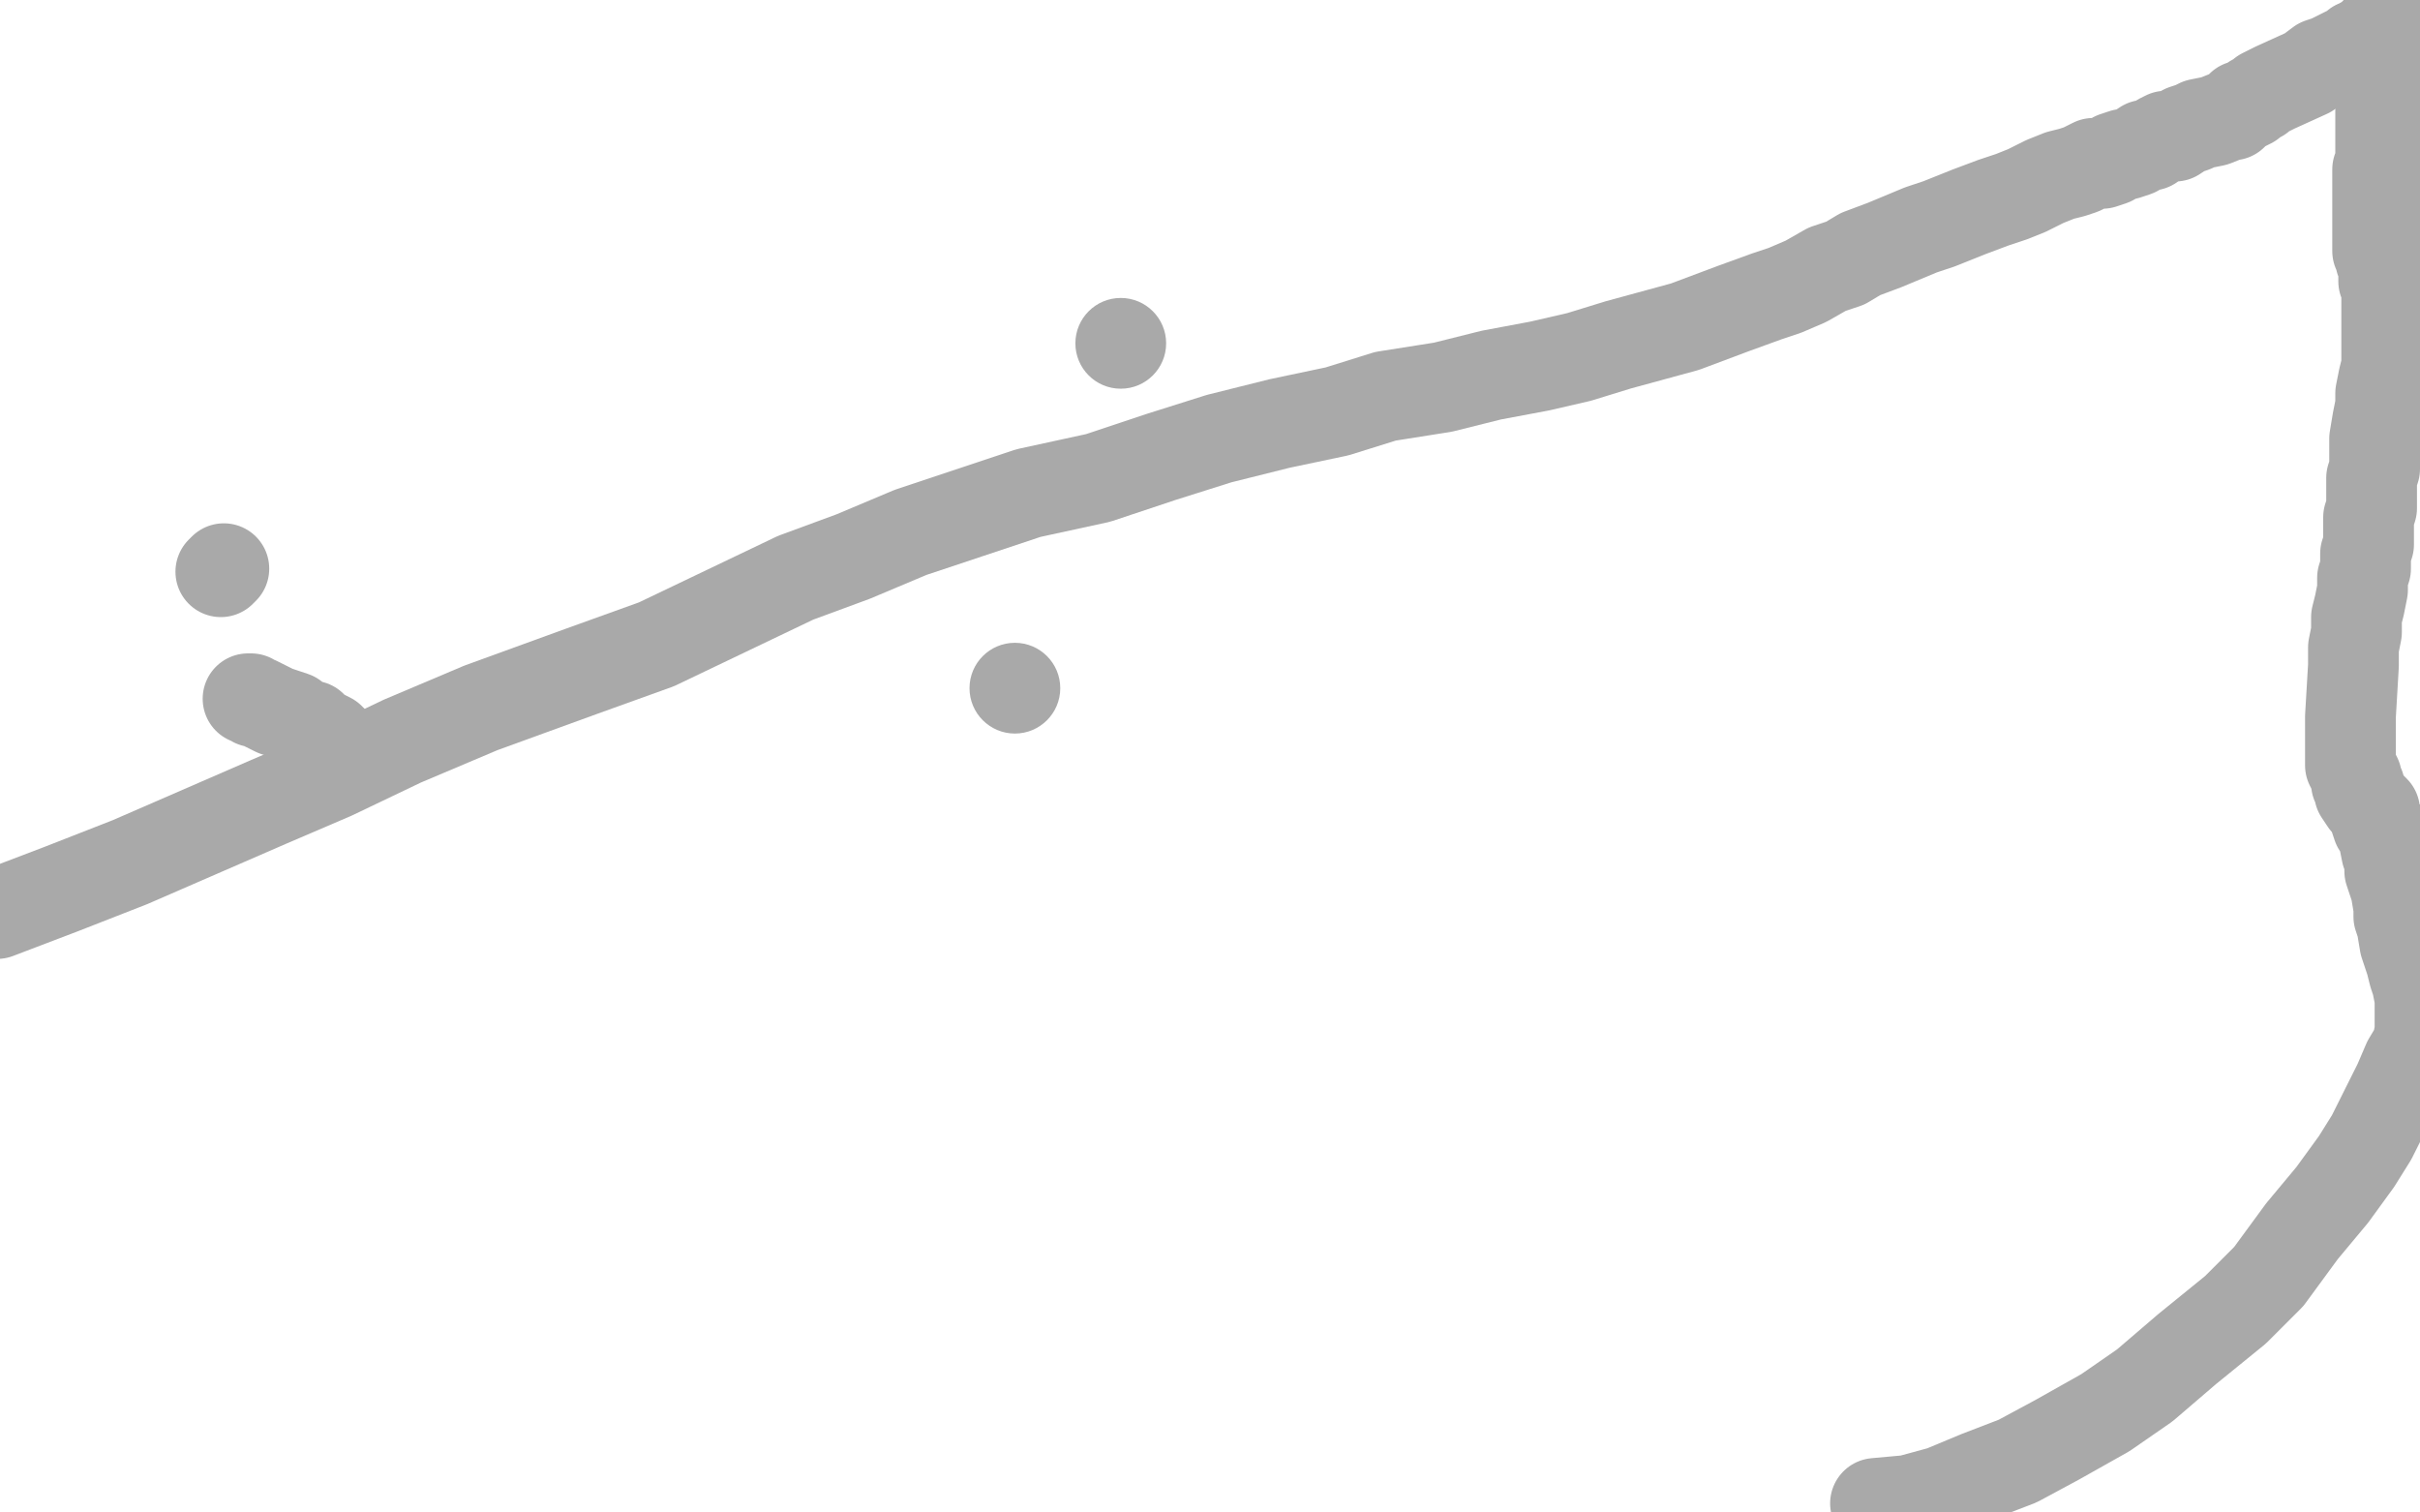 <?xml version="1.0" standalone="no"?>
<!DOCTYPE svg PUBLIC "-//W3C//DTD SVG 1.1//EN"
"http://www.w3.org/Graphics/SVG/1.1/DTD/svg11.dtd">

<svg width="800" height="500" version="1.1" xmlns="http://www.w3.org/2000/svg" xmlns:xlink="http://www.w3.org/1999/xlink" style="stroke-antialiasing: false"><desc>This SVG has been created on https://colorillo.com/</desc><rect x='0' y='0' width='800' height='500' style='fill: rgb(255,255,255); stroke-width:0' /><polyline points="733,17 729,19 729,19 537,209 537,209 485,267 485,267 454,288 454,288 452,290 452,290 454,290 466,280 530,210 623,128 701,76 760,47 777,40 784,40 765,57 659,155 537,241 412,331 312,403 254,455 214,484 212,488 214,485 294,395 462,212 604,51 507,145 387,268 309,357 246,420 235,434 238,432 311,372 464,226 608,100 726,4 346,497 402,446 530,273 662,99 655,129 551,292 445,435 421,455 543,307 632,185 699,106 718,82 725,76 723,79 702,122 607,264 530,422 594,351 677,205 708,158 710,155 703,164 660,245 561,392 517,462 610,295 699,132 744,55 748,48 747,48 733,74 678,176 567,340 491,477 488,490 563,398 642,301 695,239 717,223 720,222 714,225 640,311 508,484 612,393 679,305 733,261 745,251 741,254 674,313 597,421 541,484 532,500 531,500 532,497 568,463 650,338 710,251 742,196 748,176 711,217 620,355 609,405 710,233 763,147 770,125 770,122 748,147 654,249 579,377 550,418 679,224 782,73 800,32 800,31 789,50 685,168 610,301 529,413 501,484 493,503 560,399 693,213 777,108 797,70 798,67 761,110 625,280 532,405 493,490 543,450 657,311 747,214 764,197 764,198 756,216 686,310 625,446 631,501 722,354 777,276 792,251 794,248 794,252 786,282 712,394 746,389 785,297 789,284 789,288 770,326 689,434 755,395 782,328 782,324 783,324 785,324 777,347 725,453 767,425 780,396 784,387 784,389 773,411 734,500 748,458 751,448 751,458 764,458 782,416 782,414 782,416 763,454 775,459 803,408 804,408 804,412 798,441 796,465 799,458 797,462 775,496 787,490 775,487 743,496 784,423 793,403 772,425 739,469 722,491 766,418 783,366 783,365 779,366 757,395 700,462 722,420 782,334 804,280 788,276 732,335 669,418 648,460 646,462 646,457 665,411 742,299 775,235 778,228 765,249 681,350 656,437 640,481 637,486 637,488 641,474 656,444 742,311 794,199 794,164 783,230 743,326 710,390 708,392 707,385 707,334 736,234 776,141 785,111 786,110 787,113 790,139 790,221 790,312 782,358 780,355 767,329 747,276 741,210 745,177 746,175 749,175 768,196 783,281 797,400 803,483 803,492 803,487 781,444 753,365 741,297 739,278 739,277 743,279 766,318 784,379 792,442 794,455 794,456 794,455 789,438 778,397 773,356 773,337 773,336 773,335 773,336 780,366 789,442 794,492 790,474 774,393 774,293 776,219 781,178 781,176 781,175 781,176 786,198 789,268 789,294 789,287 789,248 789,183 795,104 795,60 795,48 795,44 795,43 796,39 804,14 729,71 674,130 658,142 654,146 653,149 674,136 749,74 770,-3 745,9 730,15 732,15 738,15 750,21 757,26 762,27 775,21 789,9 795,3 792,3 757,8 710,39 641,80 629,92 628,93 642,84 690,65 723,49 739,43 754,42 757,39 758,38 754,38 734,38 698,60 645,95 626,113 626,114 625,114 625,113 638,102 676,63 623,47 508,30 357,33 245,60 185,74 178,76 177,76 183,69 269,31 445,-2 568,11 664,51 707,78 731,88 732,89 721,89 680,89 576,89 425,89 289,106 197,139 163,158 150,167 150,166 174,142 328,58 492,11 635,14 727,47 758,71 758,80 723,88 592,99 407,102 279,119 193,145 177,150 176,151 176,150 220,126 386,52 576,0 713,-2 523,50 356,82 230,132 153,173 122,197 119,200 121,198 151,176 301,85 474,26 286,39 204,84 180,116 171,131 164,149 159,174 159,186 145,210 69,310 56,406 144,288 222,204 253,180 261,177 262,177 256,192 171,303 39,476 18,467 163,276 283,108 354,20 365,12 365,18 353,65 316,170 268,271 246,325 239,337 233,346 192,400 116,500 173,392 304,239 388,162 428,133 433,133 428,149 341,248 183,447 124,427 285,227 398,96 466,25 481,9 482,8 483,7 481,9 429,70 269,265 157,425 156,471 295,297 389,163 436,101 437,99 434,105 367,172 279,323 185,452 195,457 310,310 413,195 454,142 465,130 467,130 459,147 389,244 280,421 339,368 443,217 509,133 523,119 497,147 411,276 308,423 329,440 444,276 547,133 558,115 554,124 495,200 403,358 395,407 486,269 561,173 578,150 578,153 558,195 421,437 466,321 564,137 610,47 620,37 601,51 543,126 465,210 440,261 427,279 427,276 450,239 534,161 573,120 617,86 653,58 659,49 659,52 614,90 550,181 530,208 532,202 549,172 551,161 556,150 578,101 606,65 612,60 613,60 613,61 568,104 503,203 445,270 445,272 445,269 490,219 536,138 587,68 588,57 585,57 565,60 538,77 474,114 426,172 333,258 313,292 313,291 342,256 434,142 508,58 540,18 540,17 472,60 328,178 191,319 121,399 90,420 88,420 88,421 88,416 99,398 153,304 223,184 280,121 286,114 286,112 286,110 276,123 217,199 145,327 88,426 44,495 30,495 37,458 52,385 71,308 81,265 81,248 85,239 91,263 94,316 94,381 94,394 94,396 93,396 77,369 31,284 -3,180 -5,67 2,80 20,153 27,305 27,469 4,159 37,322 47,465 49,487 50,487 47,481 16,407 5,497 3,486 3,481 3,480 3,479 3,478 4,471 4,460 6,431 12,397 14,378 16,363 16,348 16,339 16,337 16,336 16,335 16,332 16,319 16,298 16,281 16,264 16,238 18,197 22,169 28,151 31,138 32,138 23,126 14,106 8,91 3,79 1,68 0,65 -1,62 -1,60 -1,57 -1,56 -1,55 -1,52 -1,49 -1,45 -1,42 -1,37 -1,32 -1,29 -1,21 -1,17 -1,13 -1,11 -1,10 -1,8 -1,7 -1,6 -1,5 -1,4 1,4 37,3 61,12 87,21 119,23 138,23 150,18 159,13 267,5 272,5 278,5 285,5 294,3 301,2 306,0 311,-1 314,-2 318,-3 321,-3 323,-3 324,-4 325,-4 326,-4 328,-4 326,-1 302,0 276,0 363,-3 362,0 360,3 356,5 353,6 352,7 351,7 350,7 349,7 347,7 332,7 309,5 267,2 214,2 178,4 157,4 144,4 138,4 135,0 133,-2 132,-2 132,-3 130,-3 130,-4 129,-4 128,-4 125,-4 115,-3 104,-2 95,0 88,1 85,3 82,3 81,3 79,3 78,3 76,3 74,3 72,4 71,4 69,4 67,4 66,5 65,5 64,5 63,5 61,6 53,10 41,15 34,19 29,20 24,22 20,22 19,22 19,24 21,141 21,176 21,198 21,217 21,227 21,228 21,211 21,172 21,137 21,102 21,37 44,8 47,78 50,165 50,260 50,351 45,386 44,381 42,351 39,285 39,229 39,168 39,103 52,26 52,25 98,287 98,88 98,45 96,34 99,45 106,94 106,289 106,345 107,356 107,358 107,357 97,332 74,278 59,214 48,154 45,101 45,66 45,51 49,70 57,129 63,200 73,301 85,385 88,430 89,435 89,434 82,409 74,351 71,293 68,232 66,148 66,113 67,85 77,51 80,35 80,34 80,32 83,25 84,24 84,23 84,22 84,21 84,24 82,33 82,52 80,85 76,117 74,135 72,144 72,145 73,144 75,140 86,120 117,45 136,1 136,50 136,153 129,271 127,303 127,300 127,270 127,183 140,77 161,45 157,150 154,254 154,357 153,357 149,348 138,307 132,219 125,135 125,75 125,51 125,52 125,73 127,124 128,199 128,197 126,187 121,138 116,61 116,51 116,50 116,49 119,48 131,58 160,102 211,271 215,292 215,293 215,292 212,273 197,233 180,185 167,89 167,66 167,59 179,74 194,131 201,444 201,445 200,444 186,427 169,390 163,336 163,249 175,165 177,125 179,118 180,121 186,162 186,257 186,374 186,473 190,498 190,494 182,459 172,379 172,279 175,179 192,53 193,42 194,42 197,50 211,142 211,186 211,192 195,170 179,126 154,39 150,17 149,8 148,6 148,5 157,15 180,52 201,117 209,168 214,181 214,180 214,173 211,130 204,88 197,59 192,43 189,36 188,32 201,44 216,98 226,199 232,282 237,319 237,320 237,316 229,286 218,227 205,147 205,77 205,54 205,53 206,57 214,88 223,168 233,286 243,383 243,406 227,201 221,126 221,82 221,68 221,67 222,70 270,197 305,330 321,432 325,448 325,441 302,383 268,312 246,230 240,163 237,123 234,103 234,95 234,94 236,96 254,130 291,231 314,346 324,430 324,431 324,429 262,319 243,233 237,166 237,131 237,119 237,118 239,121 252,147 293,223 315,305 321,331 322,332 318,308 310,245 294,156 287,60 323,85 349,139 366,196 369,217 371,228 371,229 370,229 359,219 315,185 243,84 223,64 220,57 223,59 245,89 269,155 281,218 290,253 291,254 291,255 291,247 281,201 275,138 263,58 249,2 259,13 274,85 293,167 309,215 312,219 312,216 300,198 277,141 260,103 236,65 227,45 224,34 223,30 223,29 247,47 265,77 270,96 270,97 262,78 238,36 225,7 231,-3 251,19 271,80 280,139 280,150 271,140 244,121 196,79 186,68 181,58 180,55 180,54 180,52 180,51 180,50 183,50 188,50 202,54 221,59 232,61 233,61 233,60 227,51 211,20 210,20 209,20 209,21 208,25 207,27 206,31 205,35 204,37 204,40 204,43 206,48 229,57 261,71 308,99 344,127 354,139 355,141 355,142 355,143 352,146 329,158 303,169 300,169 293,169 286,164 282,158 280,155 280,152 289,136 338,74 358,65 362,65 363,65 364,67 367,77 369,92 370,101 373,103 381,103 423,86 477,57 497,48 508,47 510,47 502,55 478,84 429,127 425,131 427,129 453,112 503,65 561,20 571,10 568,13 512,72 495,105 484,136 479,148 480,145 506,115 572,61 586,29 587,27 587,31 561,72 486,160 433,201 335,221 257,221 231,221 226,221 226,218 232,197 332,68 345,50 345,52 340,70 318,122 286,190 289,186 291,185 293,182 301,171 304,161 307,155 326,113 348,63 348,60 344,73 263,208 223,273 201,318 168,349 149,356 137,366 107,401 70,465 109,465 141,441 163,417 182,399 186,396 182,398 166,411 133,441 75,467 60,483 58,487 52,494 49,503 55,493 127,410 194,327 238,291 250,287 248,289 223,300 184,323 93,355 75,366 69,370 69,371 64,371 55,369 41,357 27,333 20,315 16,300 13,285 12,276 10,274 10,273 10,271 10,270 7,275 4,293 -1,308 -5,336 -4,331 -3,324 -1,317 -1,315 -1,314 -1,313 -1,312 -1,310 -1,308 0,308 0,307 0,308 0,312 0,318 0,323 0,328 0,334 0,341 0,344 0,346 0,348 0,353 0,359 0,363 0,365 0,366 0,369 0,374 1,375 1,377 2,381 5,384 14,393 42,403 85,413 133,427 202,445 235,449 295,434 342,407 400,383 428,379 463,379 486,379 492,384 493,386 493,387 486,392 445,408 406,418 356,423 285,432 213,444 204,446 206,444 277,411 416,358 500,348 517,351 517,354 536,350 576,346 601,340 619,333 623,329 623,328 621,328 612,328 596,342 549,379 505,429 490,448 489,448 489,446 496,413 550,323 608,248 641,204 660,181 660,180 657,184 634,227 565,322 513,404 487,462 469,489 463,498 463,499 463,498 470,487 522,406 625,255 706,79 703,80 666,119 635,170 578,233" style="fill: none; stroke: #ffffff; stroke-width: 30; stroke-linejoin: round; stroke-linecap: round; stroke-antialiasing: false; stroke-antialias: 0; opacity: 1.0"/>
<polyline points="544,281 535,301 523,317 513,325 512,326 512,327 512,328 512,329 494,358 468,416 457,444 452,463 448,469 444,474 436,484 433,485 445,468 498,431 550,396 598,383 615,381 624,385 626,396 627,407 613,431 534,486 516,501 400,473 361,473 334,473 317,473 317,472 328,467 386,445 484,425 562,425 639,440 705,464 730,476 735,480 735,481 720,484 654,494 575,500 751,484 739,482 693,480 667,480 600,485 568,490 546,493 533,497 532,497 533,497 540,497 565,489 643,467 703,453 736,436 755,433 756,433 752,435 714,445 679,454 610,472 589,476 567,479 558,482 558,483 558,484 555,487 552,491 563,487 608,463 660,431 702,410 705,409 685,428 622,458 561,476 502,487 480,489 444,493 433,493 428,493 426,493 423,493 421,493 419,493 415,493 413,493 410,491 408,489 405,488 403,487 401,487 398,487 393,487 388,487 385,487 383,487 379,487 374,488 369,489 367,489 364,490 362,490 361,490 355,488 350,488 345,487 341,487 334,487 329,487 326,487 324,487 321,487 316,488 311,489 307,489 305,489 305,488 306,484 319,477 338,462 347,456 350,453 352,451 354,451 355,450 356,450 357,449 361,447 366,446 370,445 372,445 368,445 360,445 349,445 332,446 317,450 306,453 297,454 290,454 283,456 278,457 275,457 273,457 271,457 263,464 248,475 240,481 237,484 235,485 233,488 231,491 230,492 229,493 229,494 228,494 226,496 225,496 224,496 224,495 224,494 227,490 240,484 262,478 277,475 284,475 289,474 290,474 291,474 293,474 294,474 295,474 297,474 298,474 300,474 302,474 304,474 305,474 305,475 305,476 305,477 302,482 297,486 293,491 291,494 290,494 289,494 288,494 287,494 286,494 285,494 284,494 282,494 280,494 278,494 277,494 274,494 272,494 267,494 262,495 255,499 248,502 223,502 220,498 217,493 214,488 212,477 212,475 212,474 211,472 211,470 211,469 210,468 210,467 209,467 209,466 209,465 208,464 207,464 206,464 205,464 204,464 200,465 198,465 197,467 196,467 193,469 189,471 187,474 185,476 182,478 177,482 176,484 172,488 170,490 168,493 167,493 166,493 164,493 162,493 159,493 155,493 152,493 148,493 147,493 145,493 144,493 143,493 142,493 140,493 138,493 136,493 135,493 134,493 133,493 132,493 131,493 129,493 128,493 127,493 125,493 123,493 122,493 121,493 120,493 119,493 118,493 118,492 117,492 116,492 115,492 114,492 112,492 111,492 110,492 108,492 106,492 104,493 103,493 102,493 101,493 101,494 99,494 97,494 96,494 95,494 94,494 93,494 92,494 90,494 89,494 88,494 87,494 86,494 85,494 84,494 83,494 82,494 81,494 79,494 78,494 77,494 76,494 76,493 76,492 75,492 75,491 74,491 74,490 74,489 74,488 74,487 77,483 96,465 143,438 192,419 232,406 294,398 337,388 432,365 515,336 577,313 670,266 728,217 784,182 788,176 777,77 772,85 760,111 752,138 750,145 750,146 750,145 750,143 759,132 778,113 793,87 794,80 796,77 796,80 796,102 780,143 772,154 765,157 764,157 761,157 758,145 758,126 781,76 788,64 788,62 789,62 792,62 796,70 800,94 802,139 804,375 796,402 793,409 793,410 792,413 789,423 788,432 788,434 788,435 788,436 788,444 788,451 788,456 789,459 791,466 796,472 798,479 800,482 801,483 801,485 801,486 801,487 801,488 799,491 793,494 772,494 741,487 725,479 720,476 719,475 718,475 717,475 714,475 712,475 703,479 700,482 694,490 689,496 688,497 688,498 687,500 685,504 620,488 599,467 594,463 594,462 593,462 586,462 563,462 534,462 470,473 441,477 429,477 411,469 352,436 204,295 182,249 179,228 179,213 179,209 186,222 197,263 206,330 211,371 212,376 212,373" style="fill: none; stroke: #ffffff; stroke-width: 30; stroke-linejoin: round; stroke-linecap: round; stroke-antialiasing: false; stroke-antialias: 0; opacity: 1.0"/>
<polyline points="82,231 83,231 83,231 84,232 84,232 85,232 85,232 87,233 87,233 89,234 89,234 91,235 91,235 94,236 94,236 97,237 97,237 99,239 99,239 103,240 103,240 105,242 105,242 107,243 107,243 109,244 109,244 111,246 112,247" style="fill: none; stroke: #a9a9a9; stroke-width: 30; stroke-linejoin: round; stroke-linecap: round; stroke-antialiasing: false; stroke-antialias: 0; opacity: 1.0"/>
<polyline points="795,6 794,6 794,6 793,6 793,6 791,6 791,6 790,6 790,6 789,7 789,7 788,7 788,7 788,8 788,8 787,9 787,9 786,10 786,10 785,11 785,11 785,12 785,12 784,12 784,12 783,13 783,13 783,14 781,14 781,15 779,15 779,16 778,16 777,17 776,17 774,18 772,19 770,20 767,21 763,24 752,29 748,31 747,32 745,33 744,34 742,35 741,35 739,37 738,38 737,38 732,40 727,41 725,42 722,43 719,45 716,45 714,46 711,48 709,48 706,50 703,51 702,51 699,52 698,53 695,54 692,54 688,56 685,57 681,58 676,60 670,63 665,65 659,67 651,70 641,74 635,76 623,81 615,84 610,87 604,89 597,93 590,96 584,98 573,102 565,105 557,108 546,111 535,114 522,118 509,121 493,124 477,128 458,131 442,136 423,140 403,145 384,151 363,158 340,163 319,170 301,176 282,184 263,191 240,202 217,213 192,222 159,234 133,245 110,256 89,265 66,275 43,285 20,294 -1,302" style="fill: none; stroke: #a9a9a9; stroke-width: 30; stroke-linejoin: round; stroke-linecap: round; stroke-antialiasing: false; stroke-antialias: 0; opacity: 1.0"/>
<polyline points="74,188 73,189 73,189" style="fill: none; stroke: #a9a9a9; stroke-width: 30; stroke-linejoin: round; stroke-linecap: round; stroke-antialiasing: false; stroke-antialias: 0; opacity: 1.0"/>
<circle cx="335.5" cy="227.5" r="15" style="fill: #a9a9a9; stroke-antialiasing: false; stroke-antialias: 0; opacity: 1.0"/>
<circle cx="370.5" cy="113.5" r="15" style="fill: #a9a9a9; stroke-antialiasing: false; stroke-antialias: 0; opacity: 1.0"/>
<polyline points="788,22 788,23 788,23 788,24 788,28 787,30 787,33 787,35 787,40 787,44 787,47 787,51 787,54 786,56 786,59 786,61 786,63 786,64 786,66 786,67 786,68 786,69 786,71 786,72 786,73 786,74 786,75 786,76 786,78 786,79 786,81 786,82 786,83 787,84 787,86 788,87 788,89 788,90 788,92 788,93 789,95 789,97 789,98 789,100 789,103 789,105 789,108 789,112 789,116 789,121 788,125 787,130 787,134 786,139 785,145 785,150 785,155 784,158 784,162 784,165 784,168 783,171 783,173 783,176 783,178 783,180 782,183 782,186 782,188 781,191 781,195 780,200 779,204 779,209 778,214 778,220 777,237 777,247 777,251 777,253 778,255 779,257 779,259 780,260 780,262 782,265 783,266 785,268 785,270 786,273 788,275 788,277 789,282 790,284 790,288 791,291 792,294 793,300 793,303 794,306 795,312 797,318 798,322 799,325 800,330 800,337 800,341 799,346 796,351 793,358 790,364 784,376 779,384 771,395 761,407 750,422 739,433 723,446 709,458 696,467 680,476 667,483 654,488 642,493 631,496 620,497" style="fill: none; stroke: #a9a9a9; stroke-width: 30; stroke-linejoin: round; stroke-linecap: round; stroke-antialiasing: false; stroke-antialias: 0; opacity: 1.0"/>
</svg>

